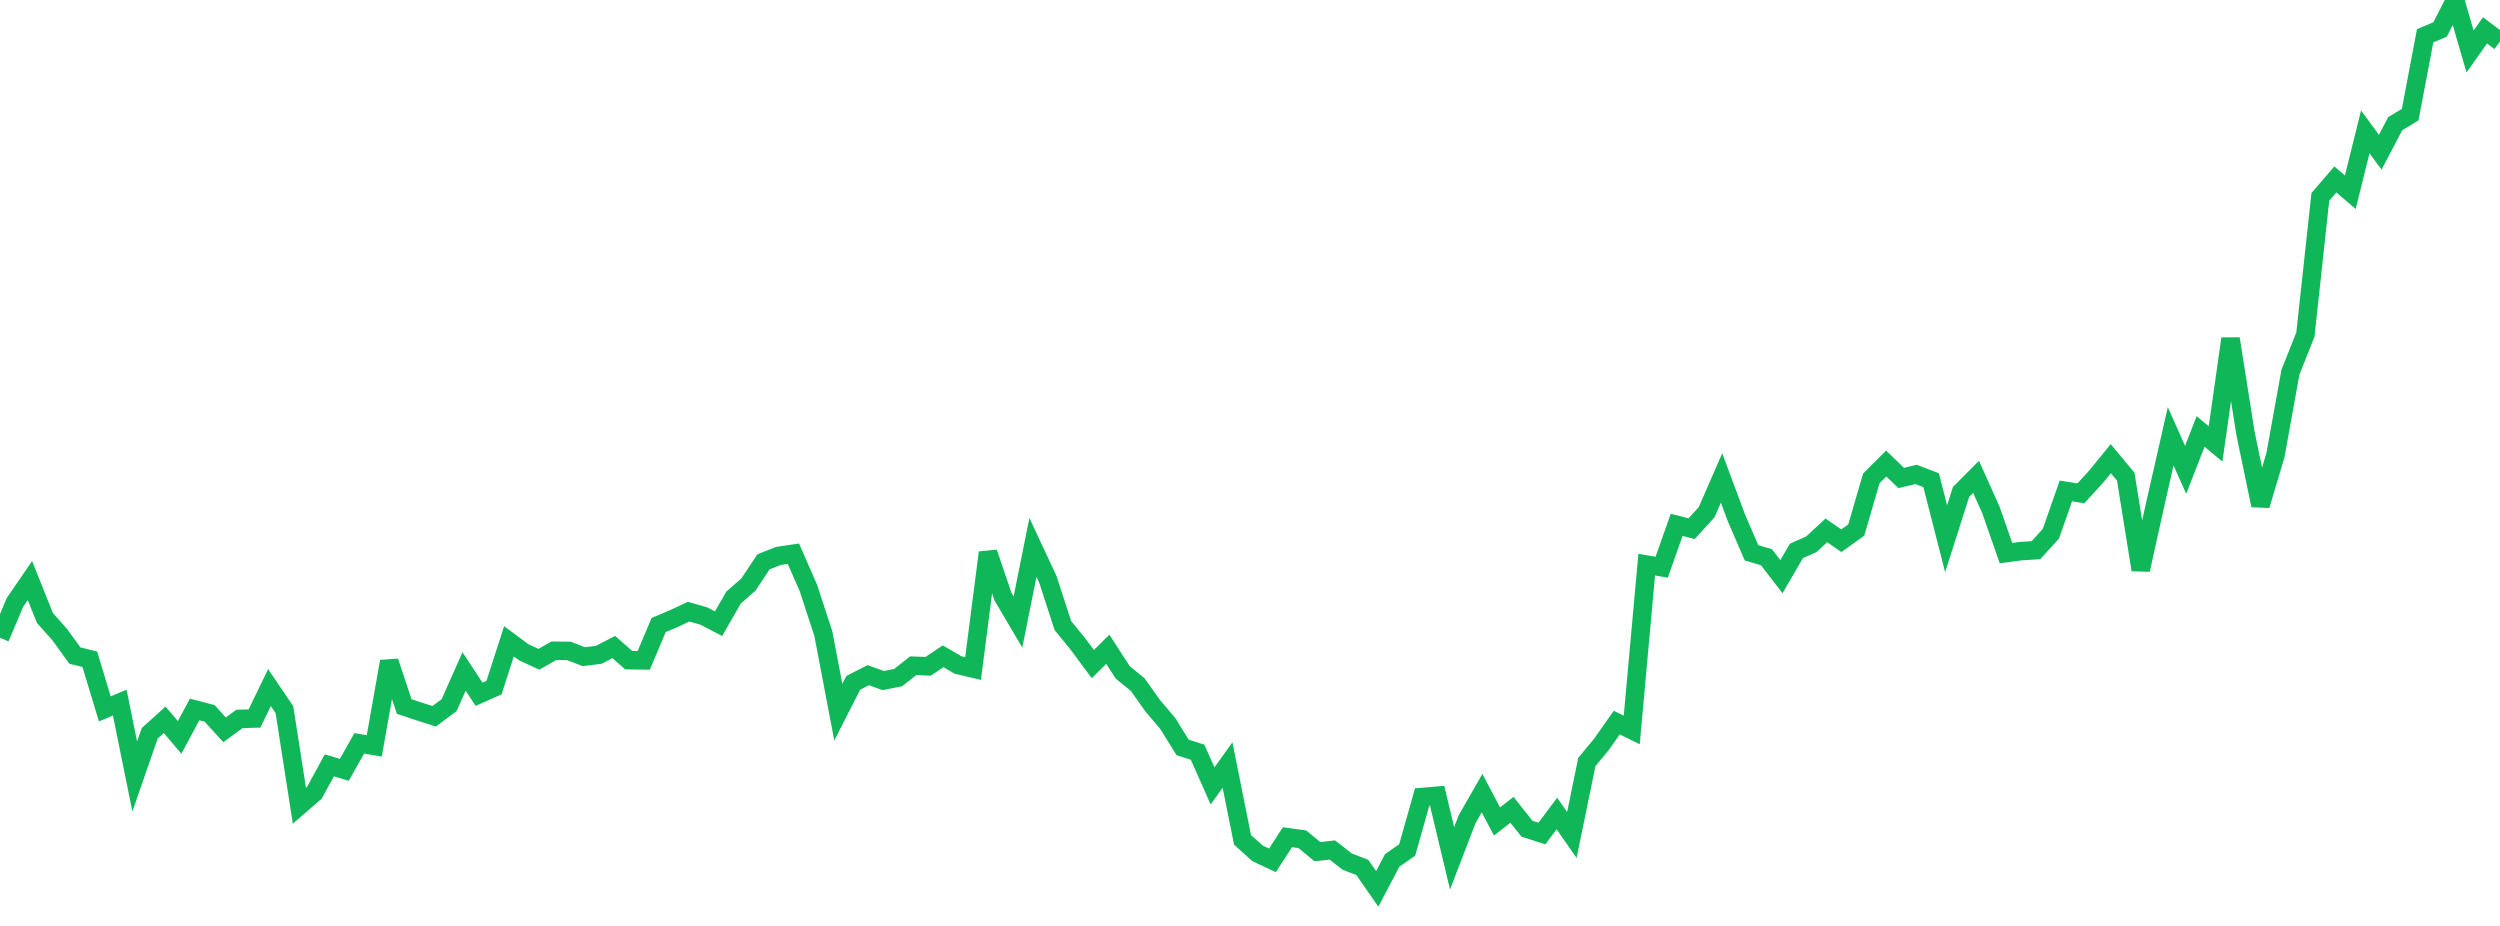 <?xml version="1.0" standalone="no"?>
<!DOCTYPE svg PUBLIC "-//W3C//DTD SVG 1.1//EN" "http://www.w3.org/Graphics/SVG/1.1/DTD/svg11.dtd">
<svg width="135" height="50" viewBox="0 0 135 50" preserveAspectRatio="none" class="sparkline" xmlns="http://www.w3.org/2000/svg"
xmlns:xlink="http://www.w3.org/1999/xlink"><path  class="sparkline--line" d="M 0 34.44 L 0 34.44 L 0.808 32.53 L 1.617 31.35 L 2.425 33.37 L 3.234 34.28 L 4.042 35.4 L 4.85 35.6 L 5.659 38.28 L 6.467 37.94 L 7.275 41.93 L 8.084 39.6 L 8.892 38.87 L 9.701 39.82 L 10.509 38.31 L 11.317 38.52 L 12.126 39.41 L 12.934 38.82 L 13.743 38.8 L 14.551 37.13 L 15.359 38.32 L 16.168 43.51 L 16.976 42.81 L 17.784 41.33 L 18.593 41.57 L 19.401 40.14 L 20.21 40.28 L 21.018 35.72 L 21.826 38.15 L 22.635 38.42 L 23.443 38.68 L 24.251 38.08 L 25.06 36.26 L 25.868 37.49 L 26.677 37.13 L 27.485 34.63 L 28.293 35.23 L 29.102 35.6 L 29.91 35.14 L 30.719 35.15 L 31.527 35.46 L 32.335 35.36 L 33.144 34.94 L 33.952 35.65 L 34.76 35.66 L 35.569 33.75 L 36.377 33.41 L 37.186 33.03 L 37.994 33.26 L 38.802 33.68 L 39.611 32.27 L 40.419 31.56 L 41.228 30.34 L 42.036 30.02 L 42.844 29.9 L 43.653 31.75 L 44.461 34.22 L 45.269 38.46 L 46.078 36.87 L 46.886 36.46 L 47.695 36.75 L 48.503 36.59 L 49.311 35.95 L 50.12 35.98 L 50.928 35.44 L 51.737 35.91 L 52.545 36.1 L 53.353 29.84 L 54.162 32.22 L 54.97 33.59 L 55.778 29.56 L 56.587 31.29 L 57.395 33.78 L 58.204 34.77 L 59.012 35.86 L 59.82 35.06 L 60.629 36.31 L 61.437 36.97 L 62.246 38.11 L 63.054 39.06 L 63.862 40.36 L 64.671 40.62 L 65.479 42.44 L 66.287 41.31 L 67.096 45.35 L 67.904 46.08 L 68.713 46.46 L 69.521 45.21 L 70.329 45.32 L 71.138 45.99 L 71.946 45.9 L 72.754 46.53 L 73.563 46.84 L 74.371 48 L 75.18 46.46 L 75.988 45.9 L 76.796 43.04 L 77.605 42.97 L 78.413 46.35 L 79.222 44.24 L 80.03 42.83 L 80.838 44.36 L 81.647 43.73 L 82.455 44.75 L 83.263 45.01 L 84.072 43.93 L 84.88 45.09 L 85.689 41.15 L 86.497 40.17 L 87.305 39.02 L 88.114 39.42 L 88.922 30.49 L 89.731 30.63 L 90.539 28.34 L 91.347 28.55 L 92.156 27.66 L 92.964 25.81 L 93.772 27.98 L 94.581 29.85 L 95.389 30.09 L 96.198 31.14 L 97.006 29.75 L 97.814 29.39 L 98.623 28.64 L 99.431 29.2 L 100.24 28.62 L 101.048 25.84 L 101.856 25.03 L 102.665 25.81 L 103.473 25.62 L 104.281 25.93 L 105.09 29.09 L 105.898 26.56 L 106.707 25.75 L 107.515 27.55 L 108.323 29.87 L 109.132 29.76 L 109.94 29.71 L 110.749 28.82 L 111.557 26.51 L 112.365 26.64 L 113.174 25.76 L 113.982 24.77 L 114.79 25.74 L 115.599 30.77 L 116.407 27.12 L 117.216 23.56 L 118.024 25.37 L 118.832 23.3 L 119.641 23.97 L 120.449 18.29 L 121.257 23.4 L 122.066 27.29 L 122.874 24.58 L 123.683 20.1 L 124.491 18.07 L 125.299 10.63 L 126.108 9.69 L 126.916 10.38 L 127.725 7.12 L 128.533 8.22 L 129.341 6.68 L 130.15 6.19 L 130.958 1.93 L 131.766 1.59 L 132.575 0 L 133.383 2.78 L 134.192 1.64 L 135 2.25" fill="none" stroke-width="1" stroke="#10b759"></path></svg>